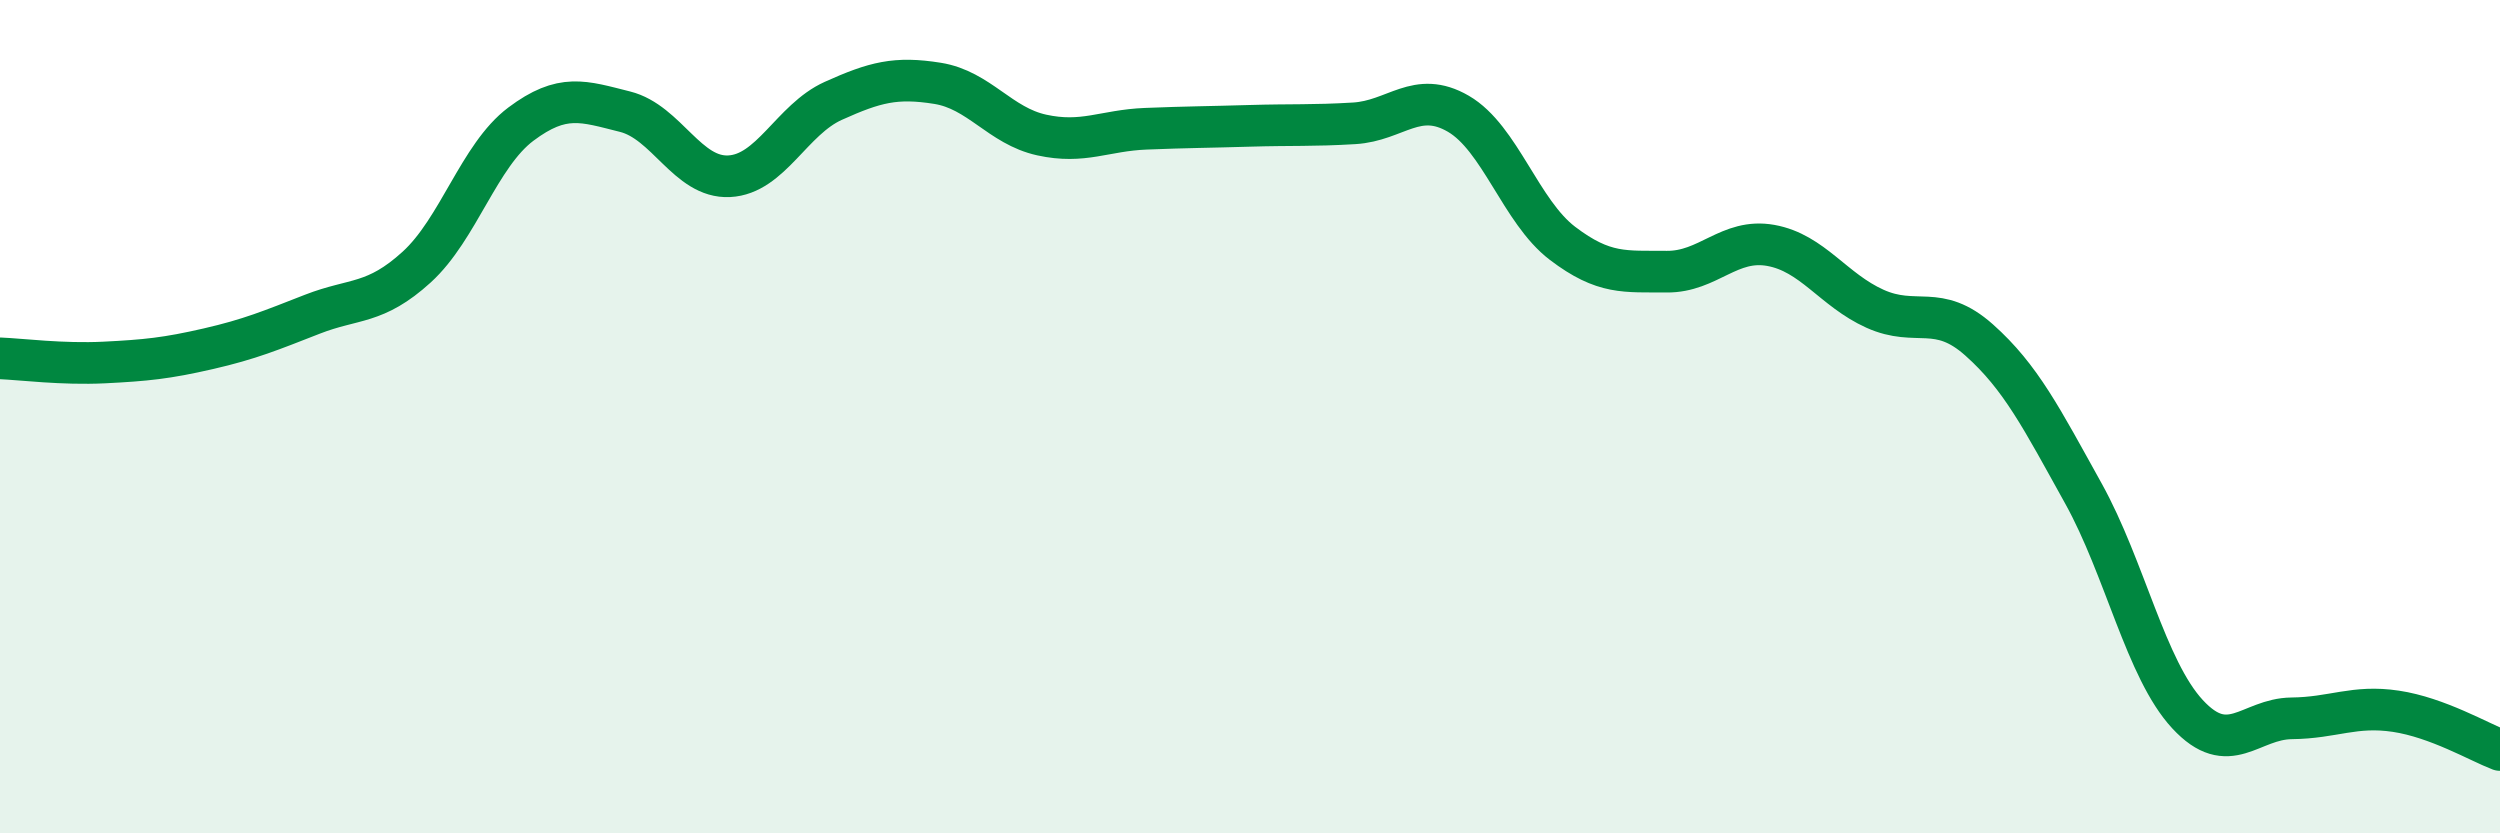 
    <svg width="60" height="20" viewBox="0 0 60 20" xmlns="http://www.w3.org/2000/svg">
      <path
        d="M 0,8.6 C 0.5,8.62 1.5,8.75 2.5,8.7 C 3.5,8.65 4,8.6 5,8.37 C 6,8.14 6.5,7.93 7.5,7.54 C 8.5,7.15 9,7.32 10,6.41 C 11,5.5 11.5,3.73 12.5,2.98 C 13.5,2.23 14,2.43 15,2.68 C 16,2.93 16.5,4.28 17.5,4.23 C 18.5,4.18 19,2.87 20,2.42 C 21,1.97 21.5,1.84 22.5,2 C 23.5,2.16 24,3.02 25,3.24 C 26,3.46 26.5,3.13 27.5,3.09 C 28.5,3.05 29,3.05 30,3.02 C 31,2.99 31.5,3.02 32.5,2.96 C 33.5,2.9 34,2.15 35,2.73 C 36,3.31 36.5,5.08 37.5,5.84 C 38.5,6.6 39,6.51 40,6.52 C 41,6.53 41.5,5.71 42.5,5.89 C 43.5,6.07 44,6.96 45,7.41 C 46,7.86 46.5,7.27 47.5,8.16 C 48.5,9.05 49,10.04 50,11.84 C 51,13.64 51.5,16.06 52.5,17.14 C 53.5,18.22 54,17.25 55,17.24 C 56,17.23 56.5,16.92 57.5,17.07 C 58.5,17.22 59.5,17.81 60,18L60 20L0 20Z"
        fill="#008740"
        opacity="0.1"
        stroke-linecap="round"
        stroke-linejoin="round"
      />
      <path
        d="M 0,8.6 C 0.5,8.62 1.5,8.75 2.5,8.7 C 3.5,8.65 4,8.6 5,8.37 C 6,8.14 6.5,7.93 7.5,7.54 C 8.5,7.15 9,7.32 10,6.41 C 11,5.5 11.5,3.73 12.5,2.98 C 13.5,2.23 14,2.43 15,2.68 C 16,2.93 16.5,4.28 17.5,4.23 C 18.5,4.18 19,2.87 20,2.42 C 21,1.97 21.5,1.84 22.5,2 C 23.5,2.16 24,3.02 25,3.24 C 26,3.46 26.5,3.13 27.5,3.09 C 28.5,3.05 29,3.05 30,3.02 C 31,2.99 31.5,3.02 32.5,2.96 C 33.5,2.9 34,2.15 35,2.73 C 36,3.31 36.5,5.08 37.5,5.84 C 38.5,6.6 39,6.51 40,6.52 C 41,6.53 41.5,5.71 42.5,5.89 C 43.5,6.07 44,6.96 45,7.41 C 46,7.86 46.5,7.27 47.5,8.16 C 48.5,9.05 49,10.04 50,11.84 C 51,13.64 51.5,16.06 52.5,17.14 C 53.5,18.22 54,17.25 55,17.24 C 56,17.23 56.5,16.92 57.5,17.07 C 58.5,17.22 59.5,17.81 60,18"
        stroke="#008740"
        stroke-width="1"
        fill="none"
        stroke-linecap="round"
        stroke-linejoin="round"
      />
    </svg>
  